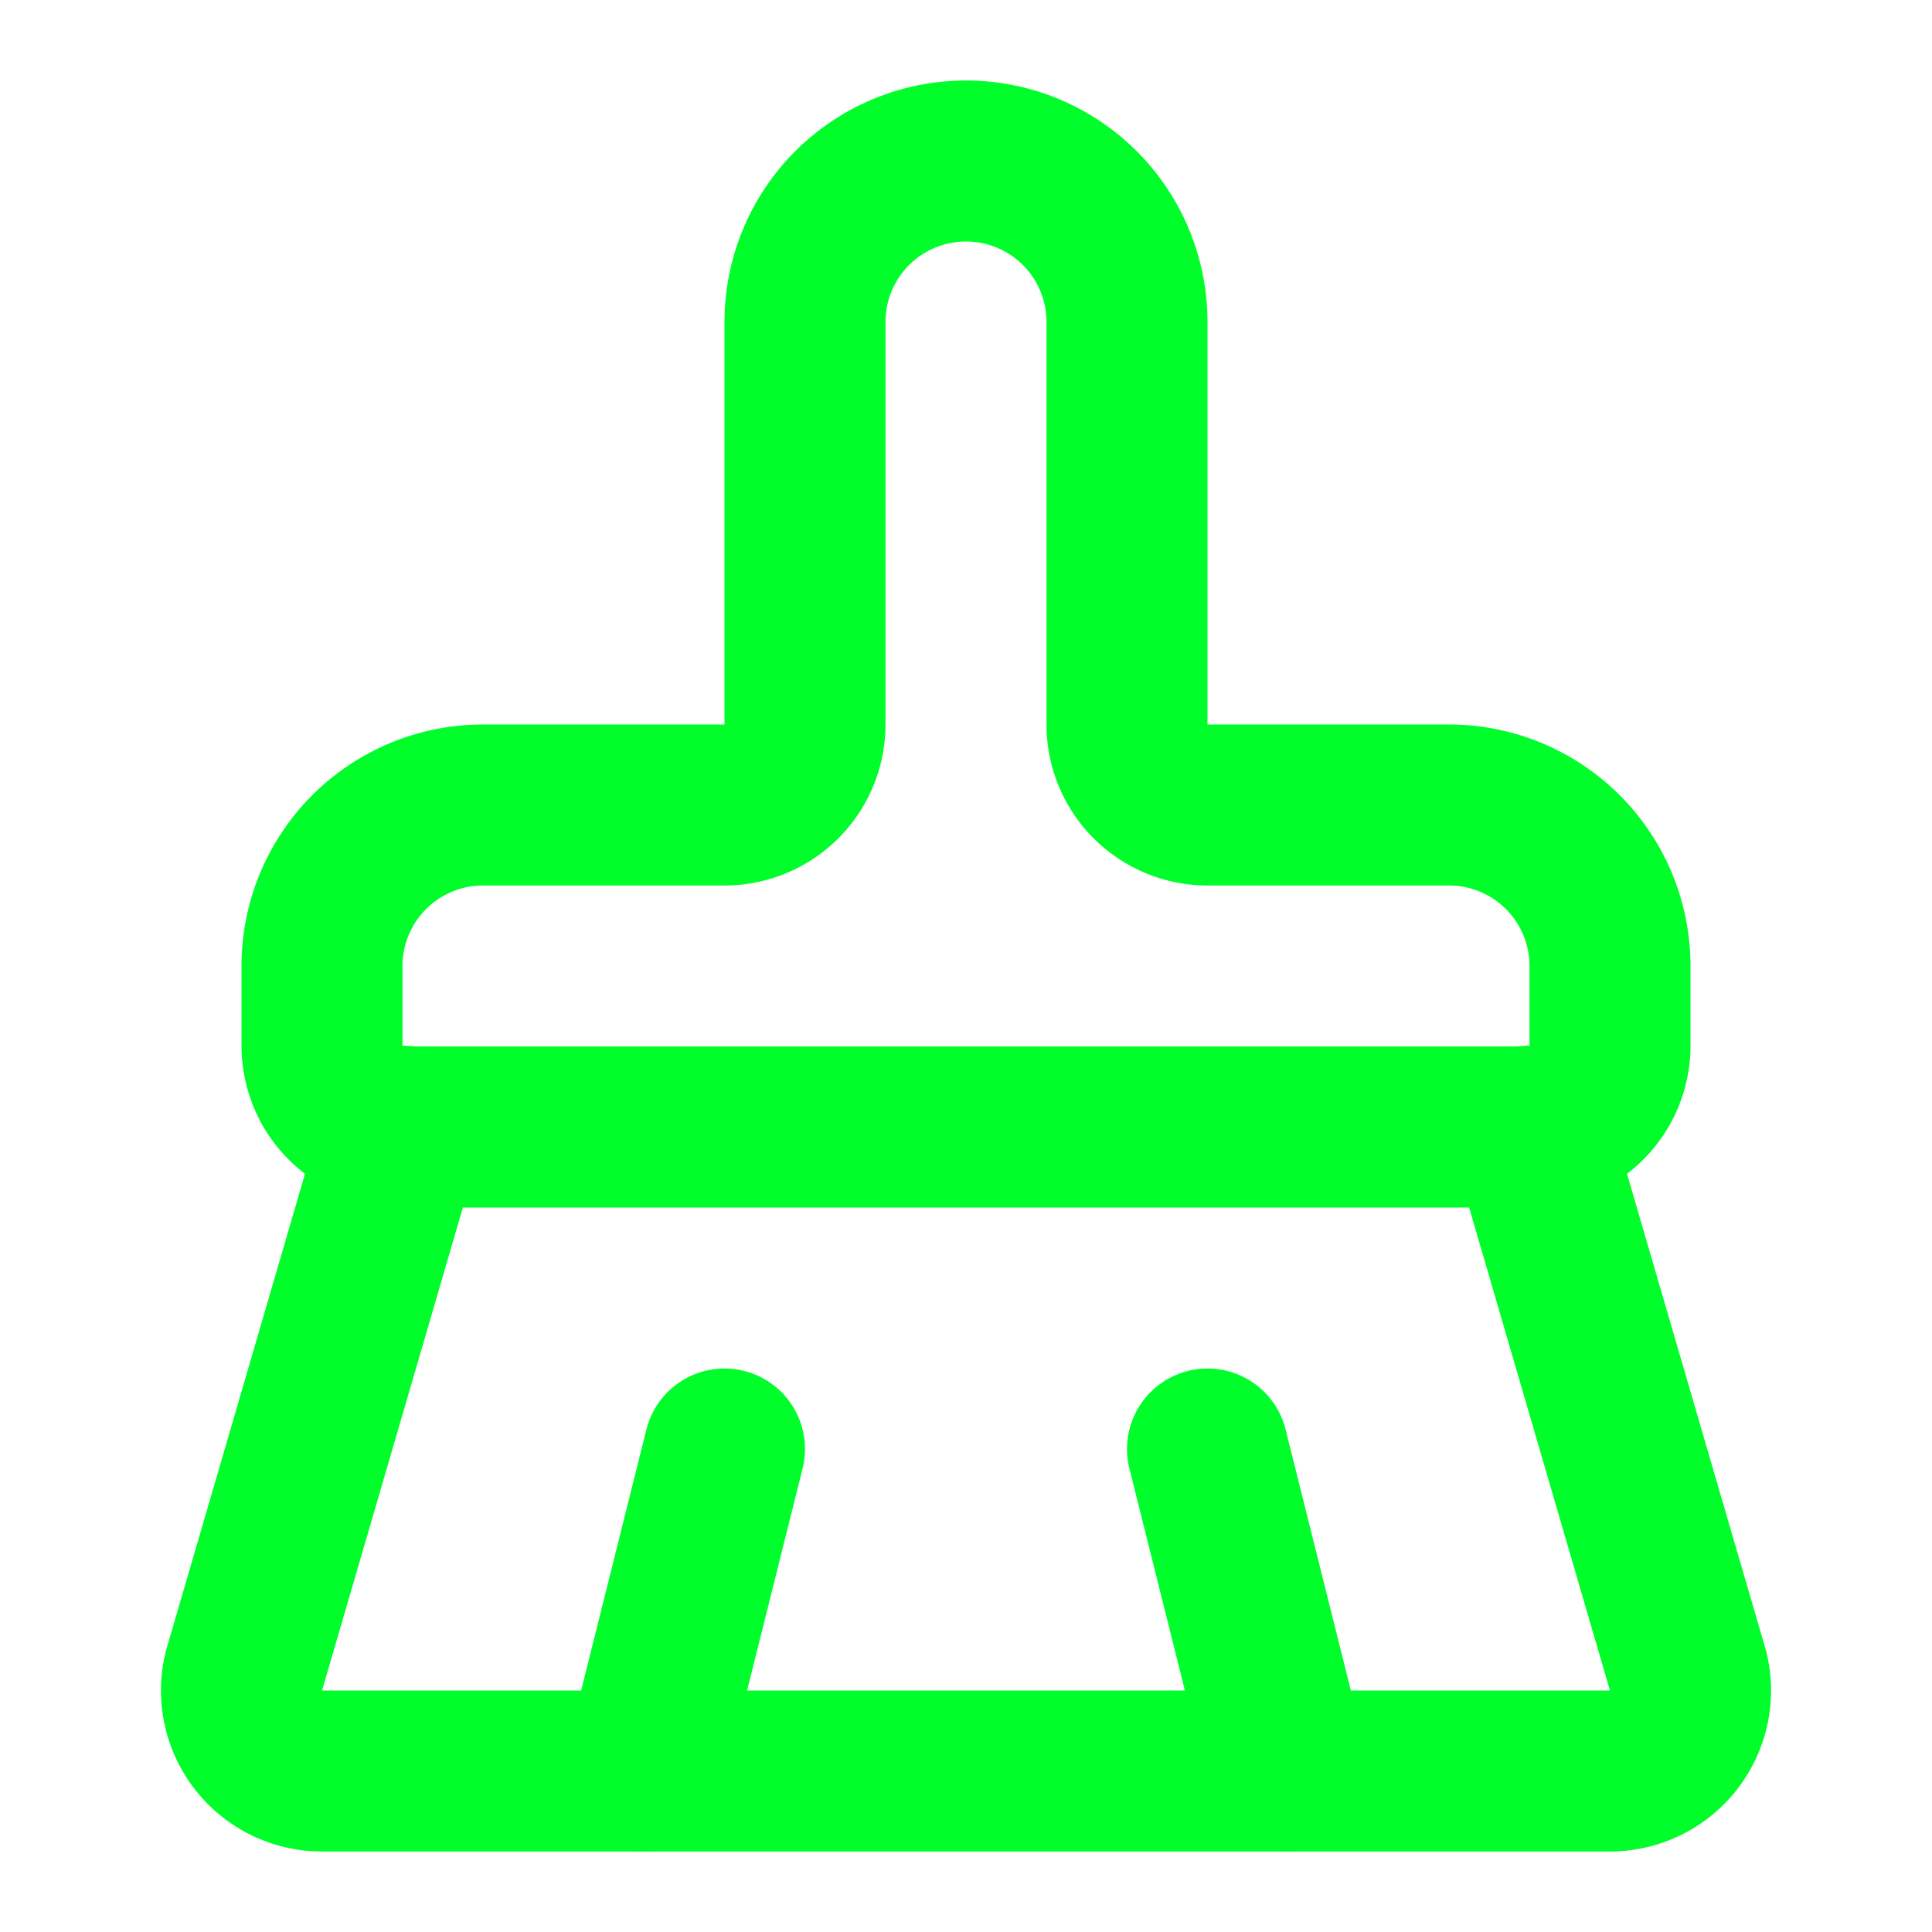 <svg xmlns="http://www.w3.org/2000/svg" width="32" height="32" viewBox="0 0 24 24" fill="none" stroke="#00ff2a" stroke-width="2" stroke-linecap="round" stroke-linejoin="round" class="lucide lucide-brush-cleaning-icon lucide-brush-cleaning"><path d="m16 22-1-4"/><path d="M19 13.99a1 1 0 0 0 1-1V12a2 2 0 0 0-2-2h-3a1 1 0 0 1-1-1V4a2 2 0 0 0-4 0v5a1 1 0 0 1-1 1H6a2 2 0 0 0-2 2v.99a1 1 0 0 0 1 1"/><path d="M5 14h14l1.973 6.767A1 1 0 0 1 20 22H4a1 1 0 0 1-.973-1.233z"/><path d="m8 22 1-4"/></svg>